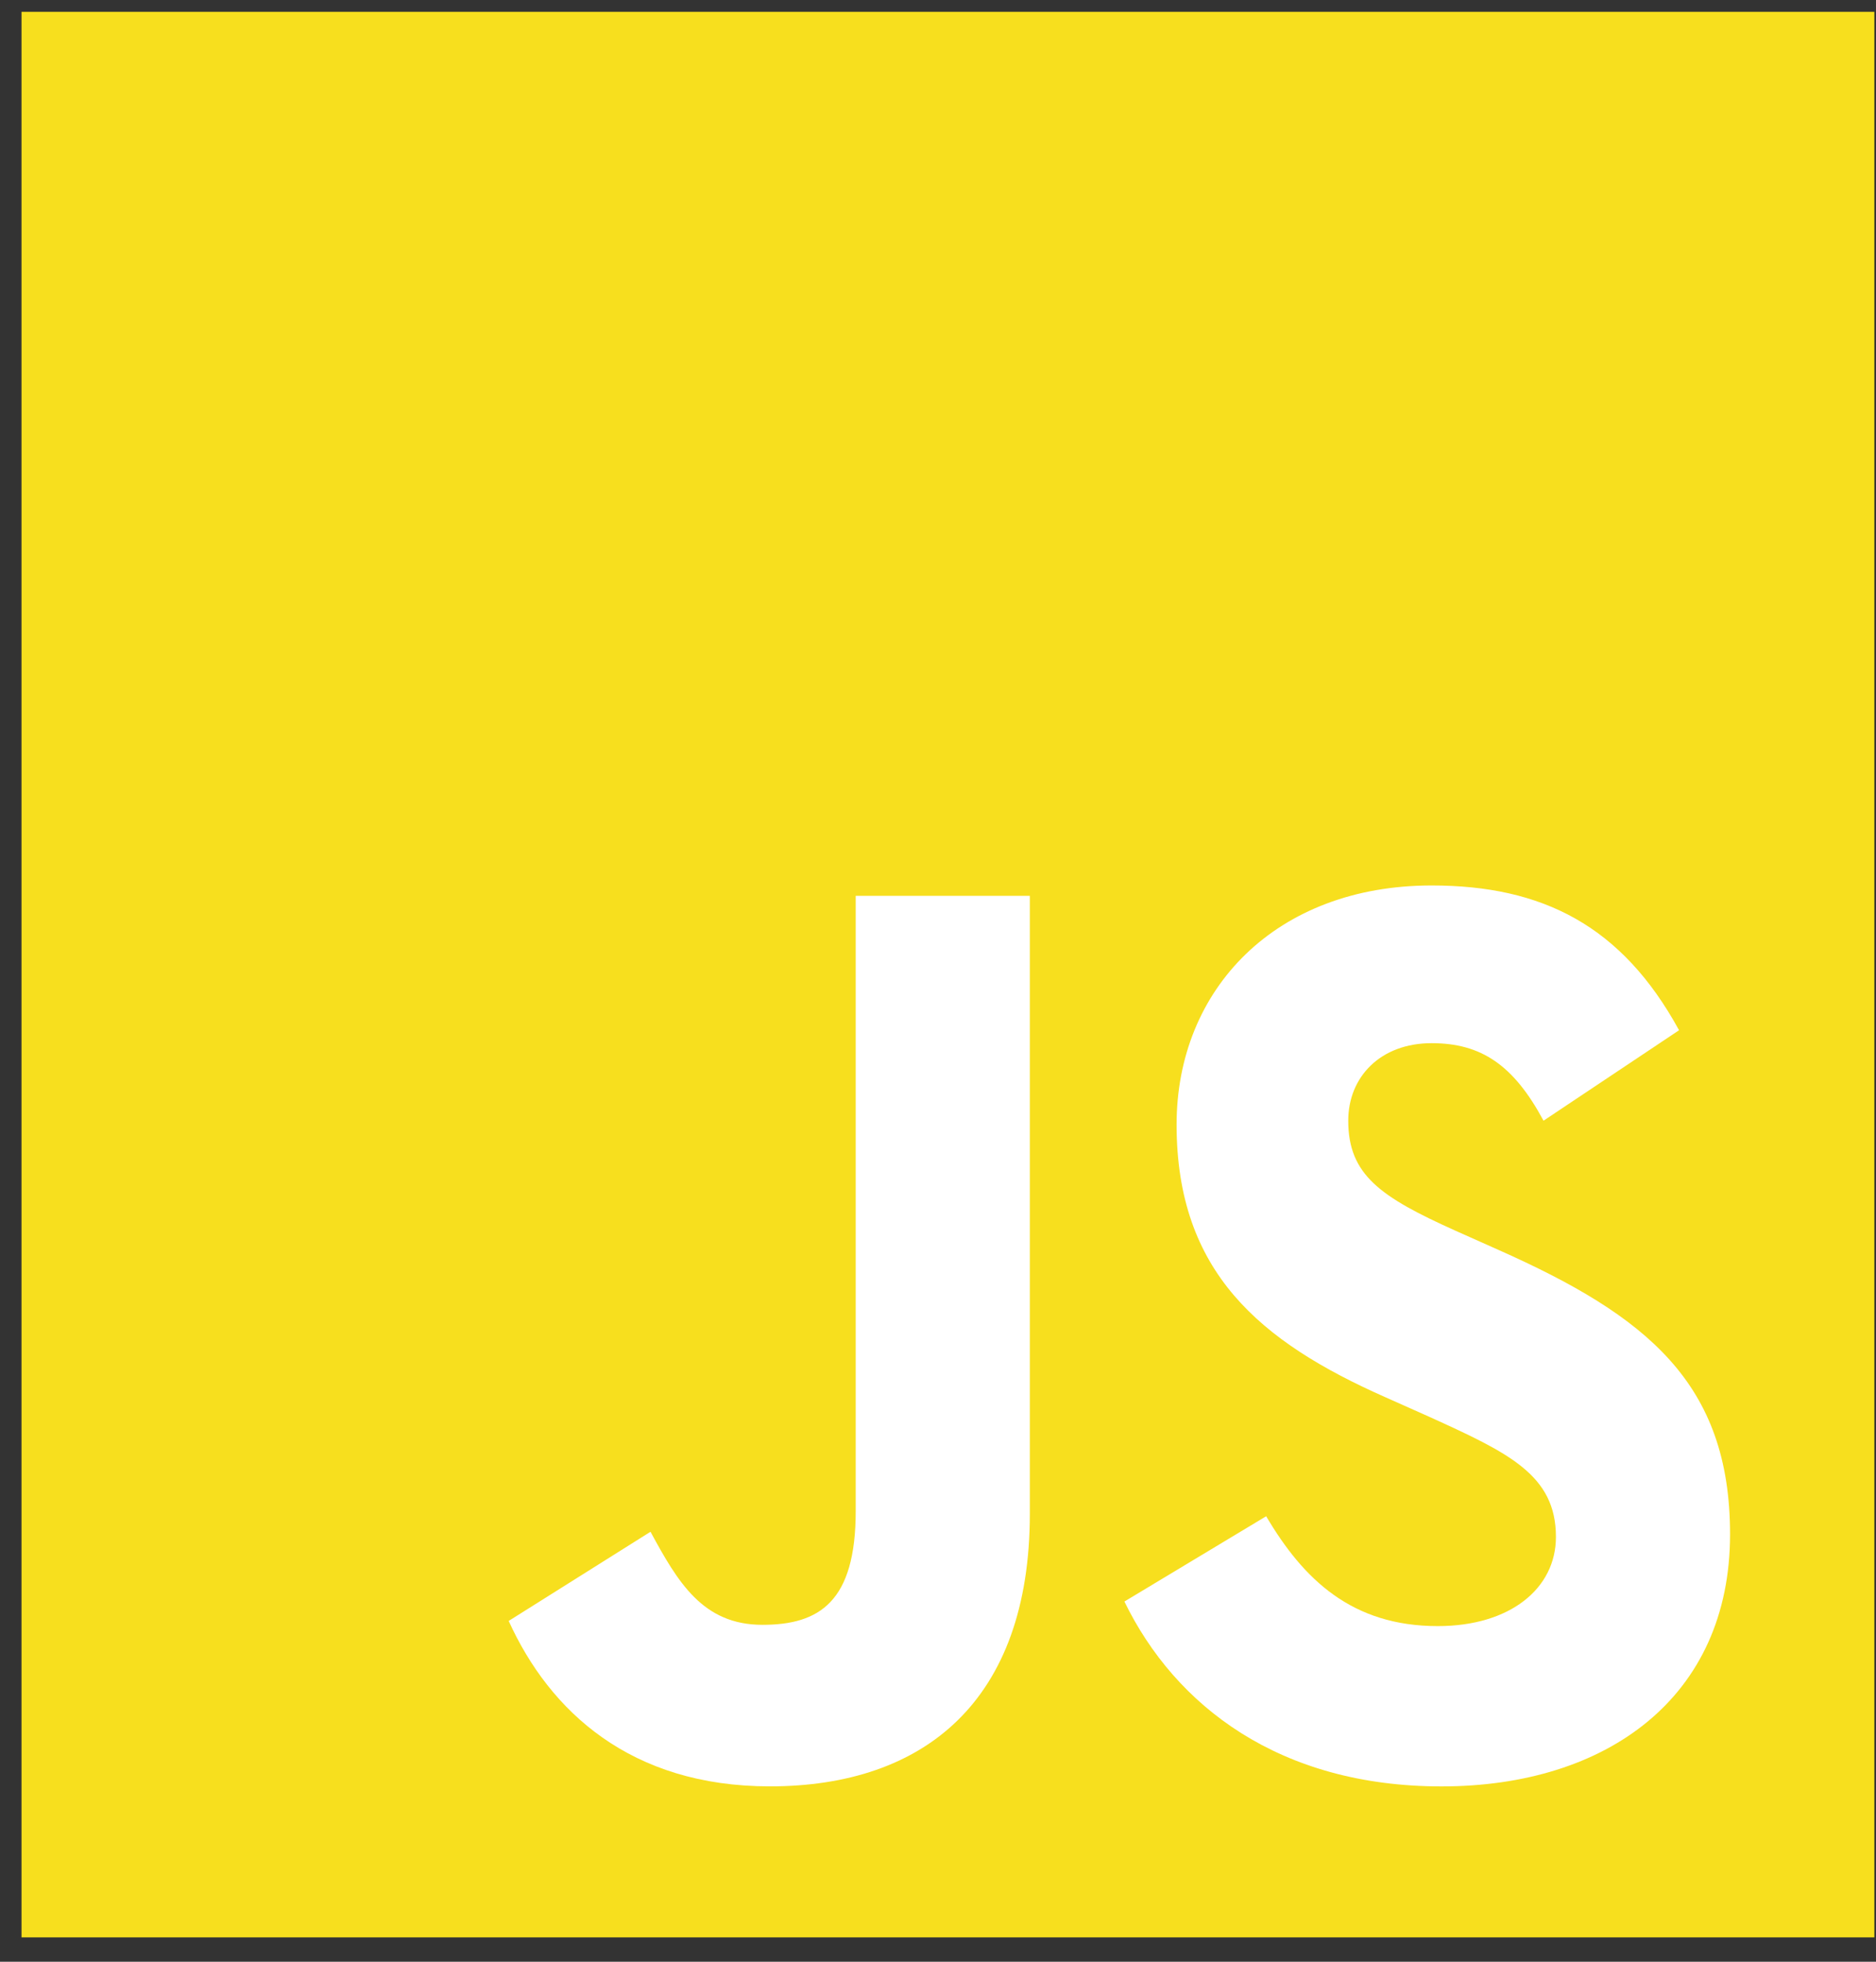 <svg width="44" height="46" viewBox="0 0 44 46" fill="none" xmlns="http://www.w3.org/2000/svg">
<rect x="0" y="0" width="44" height="46" fill="#333333" stroke="none"/>
<path d="M0.505 0.277H43.961V45.429H0.505V0.277Z" fill="#F7DF1E"/>
<path d="M11.931 38.009L15.257 35.918C15.898 37.1 16.482 38.1 17.882 38.1C19.224 38.1 20.07 37.554 20.07 35.433V21.006H24.154V35.493C24.154 39.888 21.674 41.888 18.057 41.888C14.79 41.888 12.894 40.13 11.931 38.009" fill="white"/>
<path d="M26.372 37.554L29.697 35.554C30.572 37.039 31.71 38.13 33.722 38.13C35.414 38.13 36.493 37.251 36.493 36.039C36.493 34.584 35.385 34.069 33.518 33.22L32.497 32.765C29.551 31.462 27.596 29.826 27.596 26.37C27.596 23.188 29.93 20.763 33.577 20.763C36.173 20.763 38.039 21.703 39.381 24.158L36.202 26.279C35.502 24.976 34.743 24.461 33.577 24.461C32.381 24.461 31.622 25.249 31.622 26.279C31.622 27.552 32.381 28.068 34.131 28.856L35.151 29.311C38.623 30.856 40.577 32.432 40.577 35.978C40.577 39.797 37.689 41.889 33.81 41.889C30.018 41.889 27.567 40.01 26.372 37.554" fill="white"/>
</svg>
